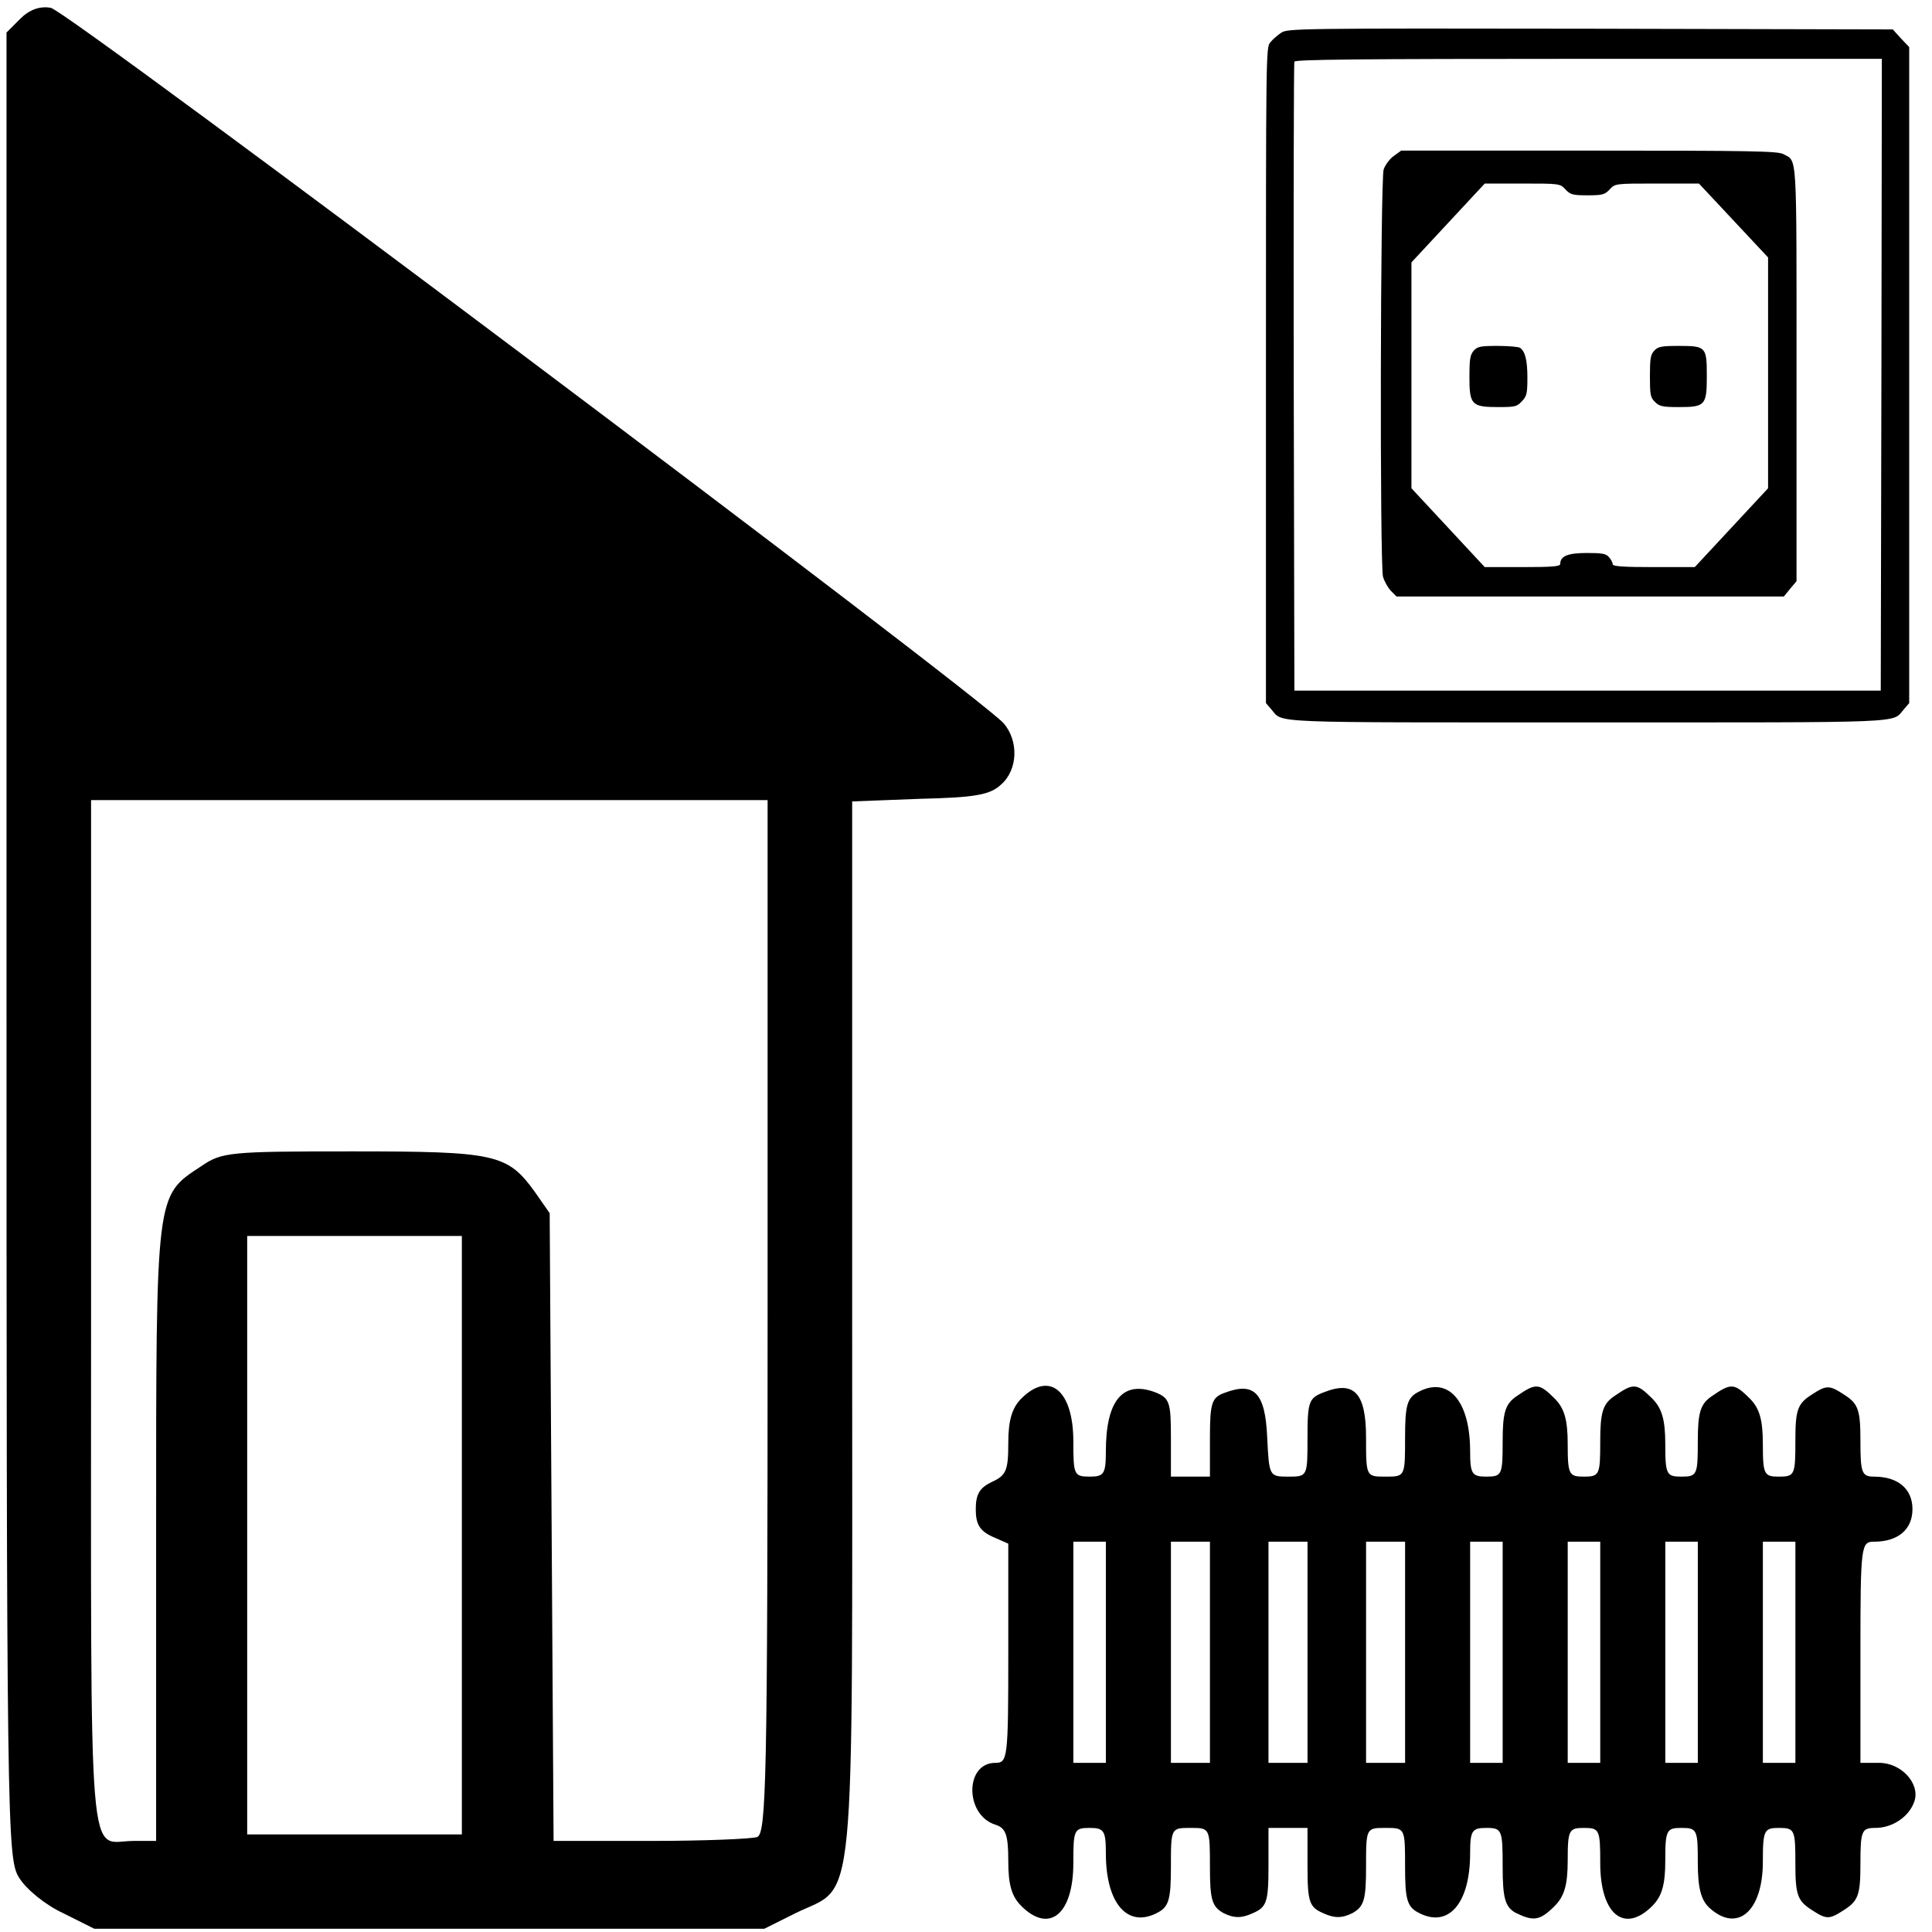 <?xml version="1.0" encoding="UTF-8" standalone="no"?>
<!-- Created with Inkscape (http://www.inkscape.org/) -->

<svg
   xmlns:dc="http://purl.org/dc/elements/1.1/"
   xmlns:cc="http://creativecommons.org/ns#"
   xmlns:rdf="http://www.w3.org/1999/02/22-rdf-syntax-ns#"
   xmlns:svg="http://www.w3.org/2000/svg"
   xmlns="http://www.w3.org/2000/svg"
   version="1.0"
   width="468pt"
   height="468pt"
   viewBox="0 0 468 468"
   id="svg2">
  <defs
     id="defs18" />
  <path
     d="M 4.885,4.569 1.576,7.878 l 0,220.922 c 0,214.303 0.158,221.237 2.994,225.964 1.733,2.836 6.303,6.618 10.715,8.667 l 7.564,3.782 81.152,0 81.152,0 7.564,-3.782 c 14.812,-7.248 13.709,3.939 13.709,-141.503 l 0,-127.794 16.388,-0.63 c 13.394,-0.315 17.018,-0.945 19.697,-3.467 4.097,-3.624 4.255,-10.558 0.63,-14.812 C 236.994,168.29 16.388,2.52 12.291,1.89 9.612,1.417 7.091,2.363 4.885,4.569 z M 185.94,318.933 c 0,112.667 -0.315,125.115 -2.521,126.061 -1.418,0.473 -13.079,0.945 -25.842,0.945 l -23.479,0 -0.473,-76.109 -0.473,-75.952 -3.624,-5.2 c -6.618,-9.139 -9.455,-9.77 -44.121,-9.77 -29.939,0 -31.673,0.158 -36.715,3.624 -11.03,7.248 -10.873,5.988 -10.873,88.873 l 0,74.533 -5.358,0 c -11.345,0 -10.4,11.661 -10.4,-127.006 l 0,-125.115 81.94,0 81.94,0 0,125.115 z m -74.061,52.946 0,72.485 -26,0 -26,0 0,-72.485 0,-72.485 26,0 26,0 0,72.485 z"
     id="path12"
     style="fill:#000000;stroke:none" />
  <path
     d="m 247.394,338.788 c -2.206,2.206 -3.152,5.2 -3.152,10.715 0,6.618 -0.473,7.879 -3.939,9.455 -2.994,1.418 -3.939,2.994 -3.939,6.618 0,3.624 0.945,5.2 3.939,6.618 l 3.939,1.733 0,26.63 c 0,25.527 -0.158,26.473 -3.152,26.473 -7.406,0 -7.406,12.606 0,14.97 2.521,0.788 3.152,2.364 3.152,8.824 0,5.673 0.788,8.509 3.152,10.873 6.776,6.776 12.606,2.048 12.606,-10.4 0,-8.036 0.158,-8.509 3.939,-8.509 3.467,0 3.939,0.63 3.939,6.145 0,12.291 5.358,18.279 12.606,14.339 2.679,-1.418 3.152,-3.309 3.152,-11.03 0,-9.455 0,-9.455 4.727,-9.455 4.727,0 4.727,0 4.727,9.455 0,7.879 0.473,9.612 3.309,11.188 2.521,1.261 4.412,1.261 7.091,0 3.309,-1.418 3.782,-2.679 3.782,-11.188 l 0,-9.455 4.727,0 4.727,0 0,9.455 c 0,8.509 0.473,9.77 3.782,11.188 2.679,1.261 4.57,1.261 7.091,0 2.836,-1.576 3.309,-3.309 3.309,-11.188 0,-9.455 0,-9.455 4.727,-9.455 4.727,0 4.727,0 4.727,9.455 0,7.721 0.473,9.612 3.152,11.03 7.248,3.939 12.606,-2.048 12.606,-14.339 0,-5.515 0.473,-6.145 3.939,-6.145 3.782,0 3.939,0.473 3.939,9.455 0,7.564 0.63,9.612 2.994,11.03 4.412,2.206 5.988,2.048 9.612,-1.576 2.364,-2.364 3.152,-5.2 3.152,-11.03 0,-7.406 0.315,-7.879 3.939,-7.879 3.782,0 3.939,0.473 3.939,8.509 0,12.449 5.83,17.176 12.606,10.4 2.364,-2.364 3.152,-5.2 3.152,-11.03 0,-7.406 0.315,-7.879 3.939,-7.879 3.782,0 3.939,0.473 3.939,8.352 0,6.303 0.788,9.139 2.836,11.03 6.776,6.145 12.921,0.788 12.921,-11.188 0,-7.721 0.315,-8.194 3.939,-8.194 3.782,0 3.939,0.473 3.939,8.667 0,7.406 0.473,8.982 3.939,11.188 3.624,2.364 4.255,2.364 7.879,0 3.467,-2.206 3.939,-3.782 3.939,-11.188 0,-8.036 0.315,-8.667 3.624,-8.667 4.097,0 8.194,-2.679 9.455,-6.461 1.418,-4.255 -3.152,-9.297 -8.509,-9.297 l -4.57,0 0,-26.788 c 0,-26 0.158,-26.788 3.309,-26.788 5.83,0 9.297,-2.994 9.297,-7.879 0,-4.885 -3.467,-7.879 -9.297,-7.879 -2.994,0 -3.309,-0.945 -3.309,-8.667 0,-7.406 -0.473,-8.982 -3.939,-11.188 -3.624,-2.364 -4.255,-2.364 -7.879,0 -3.467,2.206 -3.939,3.782 -3.939,11.188 0,8.194 -0.158,8.667 -3.939,8.667 -3.624,0 -3.939,-0.473 -3.939,-7.879 0,-5.83 -0.788,-8.667 -3.152,-11.03 -3.782,-3.782 -4.57,-3.782 -9.139,-0.63 -2.836,1.891 -3.467,3.939 -3.467,11.03 0,8.036 -0.158,8.509 -3.939,8.509 -3.624,0 -3.939,-0.473 -3.939,-7.879 0,-5.83 -0.788,-8.667 -3.152,-11.03 -3.782,-3.782 -4.57,-3.782 -9.139,-0.63 -2.836,1.891 -3.467,3.939 -3.467,11.03 0,8.036 -0.158,8.509 -3.939,8.509 -3.624,0 -3.939,-0.473 -3.939,-7.879 0,-5.83 -0.788,-8.667 -3.152,-11.03 -3.782,-3.782 -4.57,-3.782 -9.139,-0.63 -2.836,1.891 -3.467,3.939 -3.467,11.03 0,8.036 -0.158,8.509 -3.939,8.509 -3.467,0 -3.939,-0.63 -3.939,-6.145 0,-12.291 -5.358,-18.279 -12.606,-14.339 -2.679,1.418 -3.152,3.309 -3.152,11.03 0,9.455 0,9.455 -4.727,9.455 -4.727,0 -4.727,0 -4.727,-9.455 0,-10.715 -2.836,-13.867 -10.085,-11.03 -3.782,1.418 -4.097,2.206 -4.097,11.03 0,9.455 0,9.455 -4.727,9.455 -4.57,0 -4.57,-0.158 -5.042,-9.612 -0.473,-10.715 -3.152,-13.394 -10.242,-10.715 -3.152,1.103 -3.624,2.364 -3.624,10.873 l 0,9.455 -4.727,0 -4.727,0 0,-9.455 c 0,-8.667 -0.315,-9.612 -3.939,-11.03 -7.721,-2.836 -11.818,2.048 -11.818,14.339 0,5.515 -0.473,6.145 -3.939,6.145 -3.782,0 -3.939,-0.473 -3.939,-8.509 0,-12.449 -5.83,-17.176 -12.606,-10.4 z m 20.485,61.455 0,26.788 -3.939,0 -3.939,0 0,-26.788 0,-26.788 3.939,0 3.939,0 0,26.788 z m 25.212,0 0,26.788 -4.727,0 -4.727,0 0,-26.788 0,-26.788 4.727,0 4.727,0 0,26.788 z m 23.636,0 0,26.788 -4.727,0 -4.727,0 0,-26.788 0,-26.788 4.727,0 4.727,0 0,26.788 z m 23.636,0 0,26.788 -4.727,0 -4.727,0 0,-26.788 0,-26.788 4.727,0 4.727,0 0,26.788 z m 23.636,0 0,26.788 -3.939,0 -3.939,0 0,-26.788 0,-26.788 3.939,0 3.939,0 0,26.788 z m 23.636,0 0,26.788 -3.939,0 -3.939,0 0,-26.788 0,-26.788 3.939,0 3.939,0 0,26.788 z m 23.636,0 0,26.788 -3.939,0 -3.939,0 0,-26.788 0,-26.788 3.939,0 3.939,0 0,26.788 z m 23.636,0 0,26.788 -3.939,0 -3.939,0 0,-26.788 0,-26.788 3.939,0 3.939,0 0,26.788 z"
     id="path14"
     style="fill:#000000;stroke:none" />
  <g
     transform="matrix(0.053,0,0,-0.057,316.286,167.602)"
     id="g6-1"
     style="fill:#000000;stroke:none">
    <g
       transform="translate(-186.684,-139.645)"
       id="g2989">
      <path
         d="M 75,2941 C 59,2931 36,2913 25,2900 5,2878 5,2864 5,1485 L 5,92 30,65 C 85,6 -8,10 1475,10 2958,10 2865,6 2920,65 l 25,27 0,1394 0,1394 -38,37 -37,38 -1383,3 c -1332,2 -1383,1 -1412,-17 z m 2743,-1453 -3,-1343 -1340,0 -1340,0 -3,1330 c -1,732 0,1336 3,1343 3,9 282,12 1345,12 l 1340,0 -2,-1342 z"
         id="path8-7" />
      <path
         d="m 589,2417 c -19,-13 -39,-38 -46,-57 -15,-45 -18,-1676 -3,-1731 6,-19 22,-46 36,-60 l 26,-24 885,0 885,0 29,33 29,32 0,878 c 0,964 4,904 -60,937 -25,13 -145,15 -888,15 l -859,0 -34,-23 z m 785,-142 c 22,-22 33,-25 101,-25 68,0 79,3 101,25 25,25 25,25 216,25 l 192,0 158,-157 158,-157 0,-490 0,-491 -167,-167 -168,-168 -187,0 c -137,0 -188,3 -188,12 0,6 -7,20 -17,30 -13,15 -31,18 -101,18 -87,0 -122,-13 -122,-47 0,-10 -35,-13 -172,-13 l -173,0 -167,167 -168,168 0,480 0,480 167,167 168,168 172,0 c 170,0 172,0 197,-25 z"
         id="path10-4" />
      <path
         d="m 954,1589 c -16,-18 -19,-37 -19,-111 0,-118 10,-128 132,-128 76,0 86,2 108,25 22,21 25,33 25,100 0,73 -10,112 -34,127 -6,4 -52,8 -102,8 -80,0 -93,-3 -110,-21 z"
         id="path12-0" />
      <path
         d="m 1780,1590 c -17,-17 -20,-33 -20,-108 0,-80 2,-91 23,-110 20,-19 35,-22 110,-22 120,0 127,8 127,133 0,123 -4,127 -128,127 -79,0 -95,-3 -112,-20 z"
         id="path14-9" />
    </g>
  </g>
</svg>
